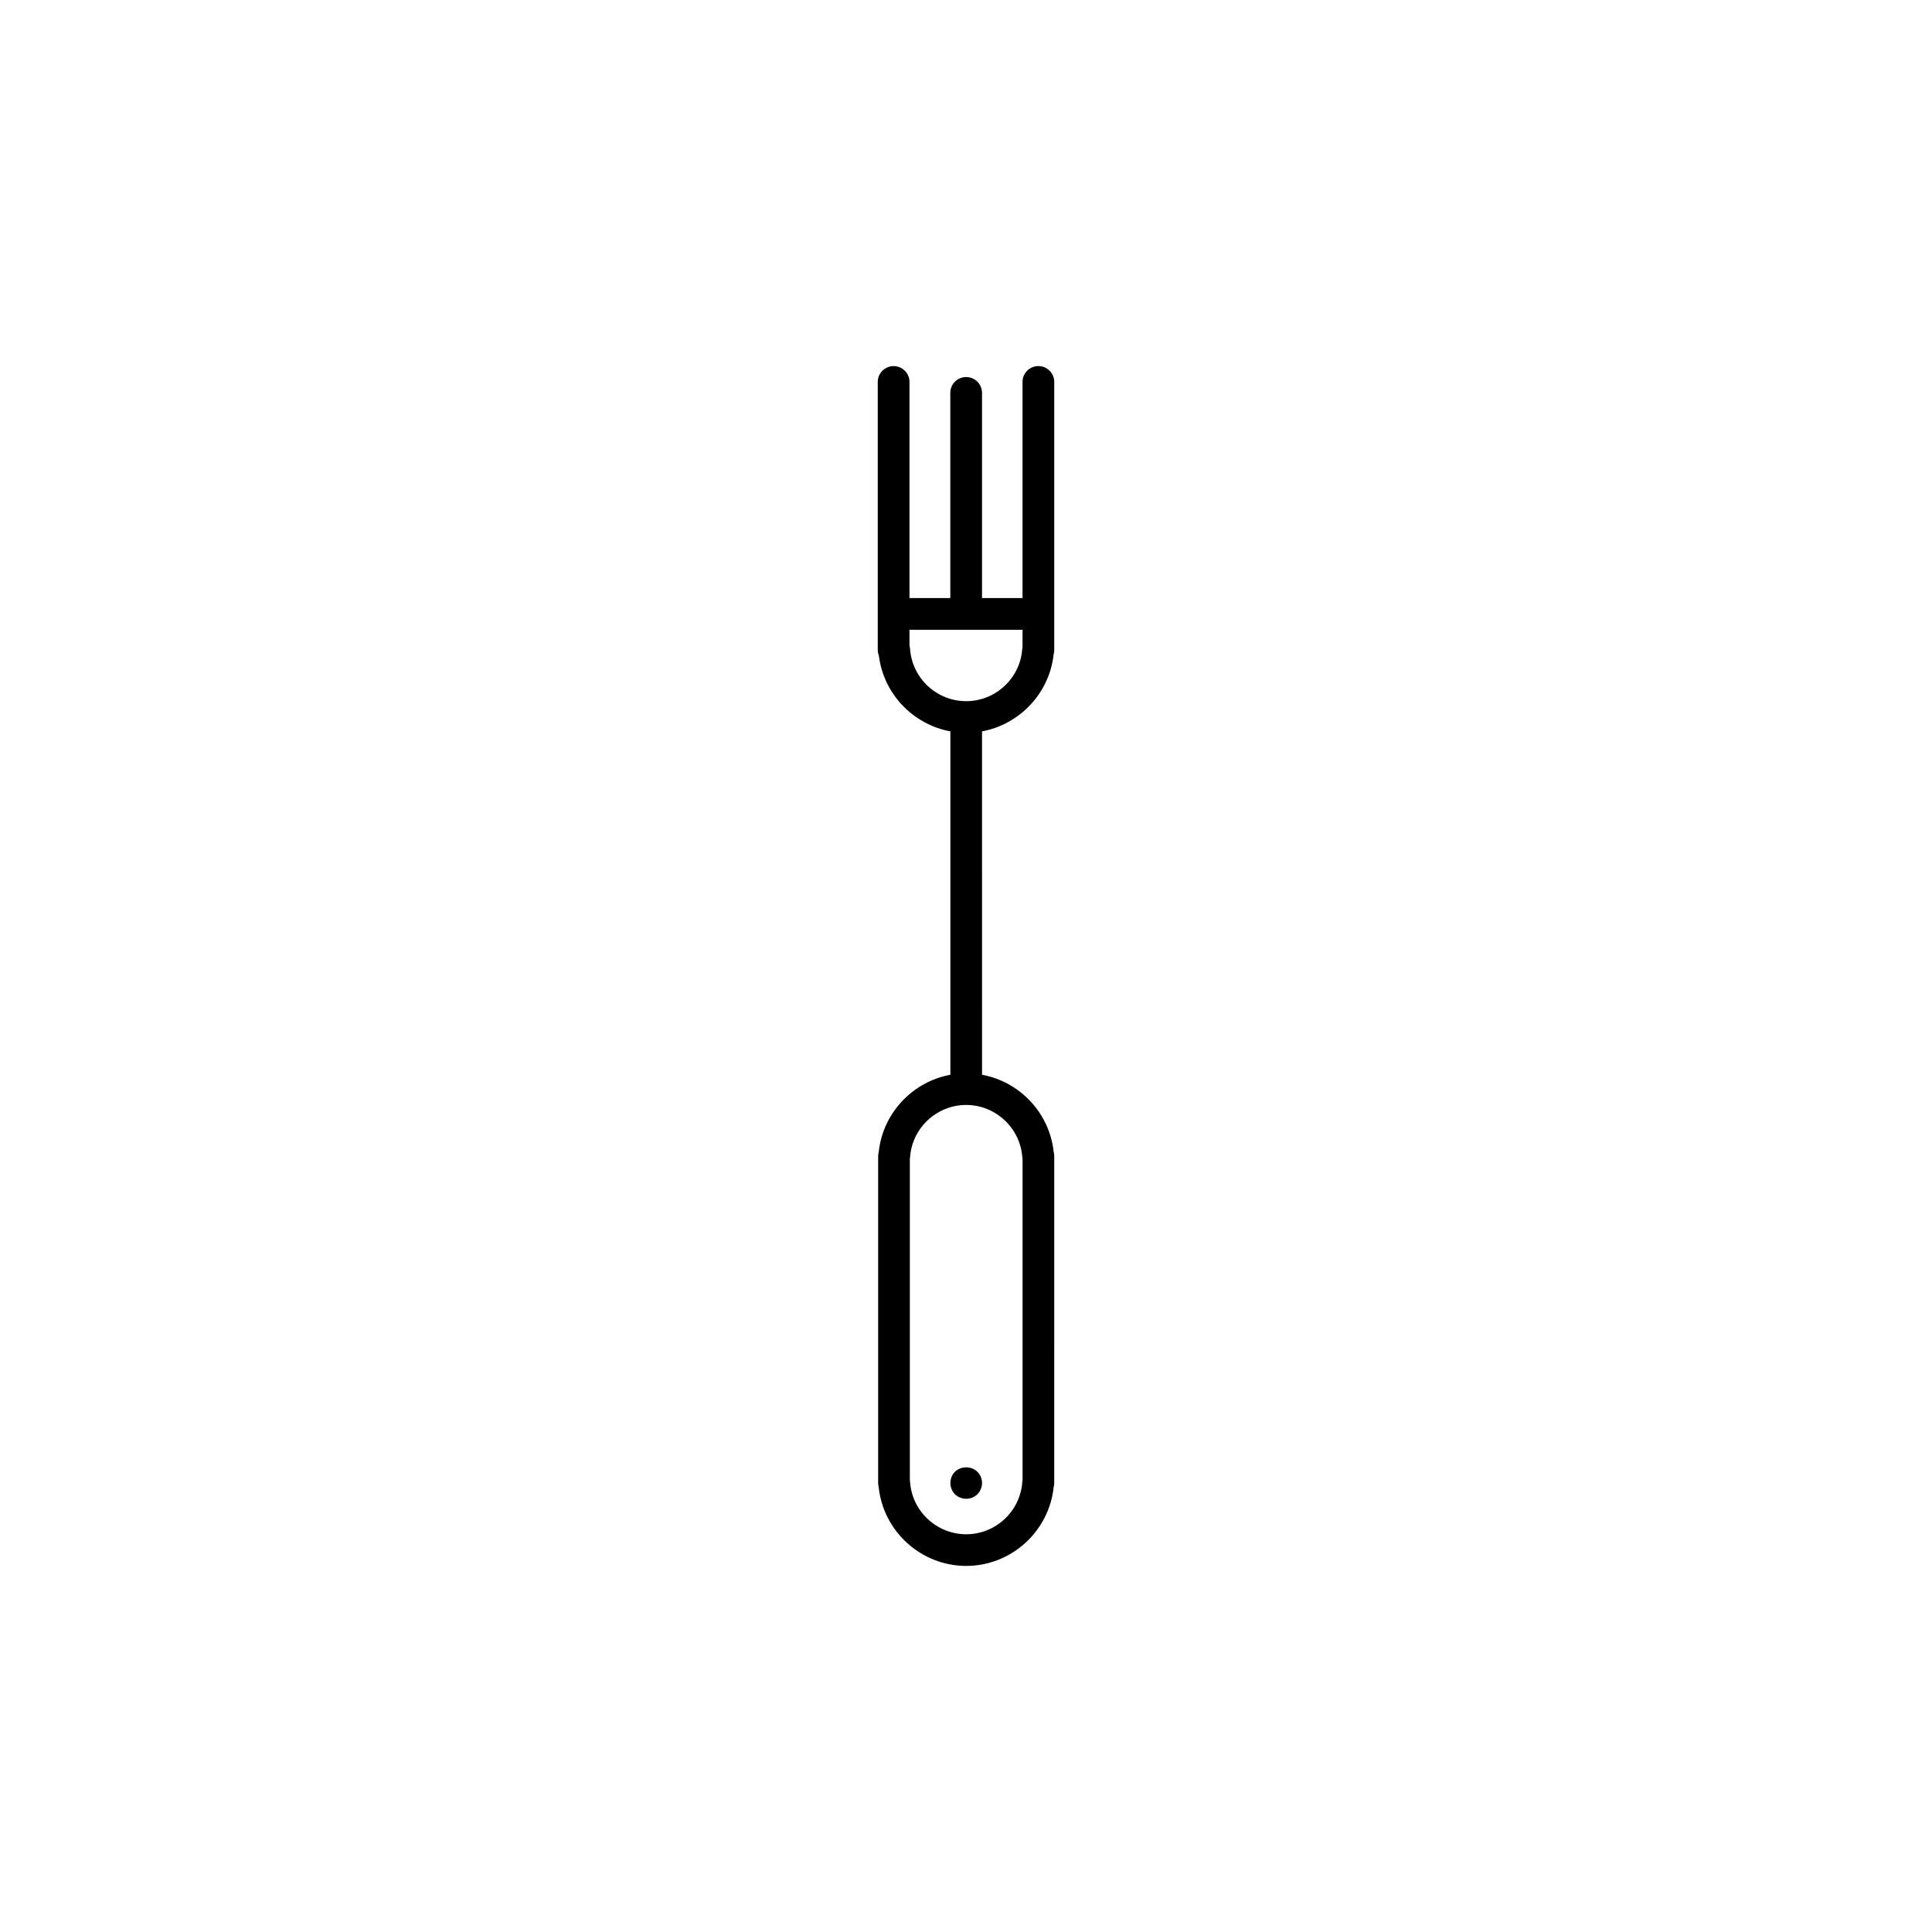 <?xml version="1.0" encoding="UTF-8"?>
<!-- Uploaded to: SVG Repo, www.svgrepo.com, Generator: SVG Repo Mixer Tools -->
<svg fill="#000000" width="800px" height="800px" version="1.1" viewBox="144 144 512 512" xmlns="http://www.w3.org/2000/svg">
 <g>
  <path d="m397.07 534.04c-0.777 0.762-1.211 1.84-1.211 2.973 0 1.113 0.434 2.176 1.211 2.984 0.777 0.754 1.867 1.199 2.992 1.199 1.094 0 2.176-0.441 2.953-1.199 0.77-0.805 1.238-1.867 1.238-2.984 0-1.113-0.469-2.207-1.238-2.973-1.586-1.57-4.371-1.57-5.945 0z"/>
  <path d="m419.18 241.01c-2.312 0-4.203 1.879-4.203 4.203v57.27h-10.73v-54.359c0-2.324-1.891-4.203-4.203-4.203-2.324 0-4.203 1.879-4.203 4.203v54.367h-10.82v-57.281c0-2.312-1.879-4.188-4.203-4.188-2.312 0-4.203 1.875-4.203 4.188v71.02c0 0.52 0.105 1.012 0.289 1.477 1.238 10.184 9.074 18.293 18.953 20.113v91.004c-9.984 1.832-17.891 10.117-18.984 20.469-0.105 0.336-0.156 0.734-0.156 1.113v86.594c0 0.371 0.059 0.734 0.145 1.098 1.238 11.777 11.266 20.887 23.195 20.887 11.906 0 21.938-9.109 23.172-20.867 0.105-0.348 0.156-0.734 0.156-1.129l0.004-86.586c0-0.371-0.059-0.734-0.145-1.094-1.094-10.363-8.977-18.645-18.992-20.484l-0.004-91.004c9.984-1.848 17.879-10.125 18.984-20.469 0.105-0.352 0.156-0.734 0.156-1.117v-71.016c-0.008-2.328-1.887-4.207-4.207-4.207zm-4.258 209.69c0.012 0.168 0.031 0.316 0.066 0.465v85.113c-0.035 0.145-0.055 0.301-0.066 0.457-0.535 7.785-7.07 13.863-14.867 13.863-7.793 0-14.348-6.082-14.879-13.863-0.012-0.156-0.031-0.312-0.059-0.449v-85.125c0.031-0.145 0.051-0.309 0.059-0.473 0.527-7.766 7.074-13.863 14.867-13.863 7.801 0 14.336 6.109 14.879 13.875zm0.055-135.21c-0.023 0.152-0.055 0.312-0.074 0.465-0.523 7.773-7.059 13.863-14.848 13.863h-0.023c-7.805-0.012-14.328-6.09-14.855-13.863-0.02-0.301-0.09-0.562-0.156-0.836v-4.223h29.957z"/>
 </g>
</svg>